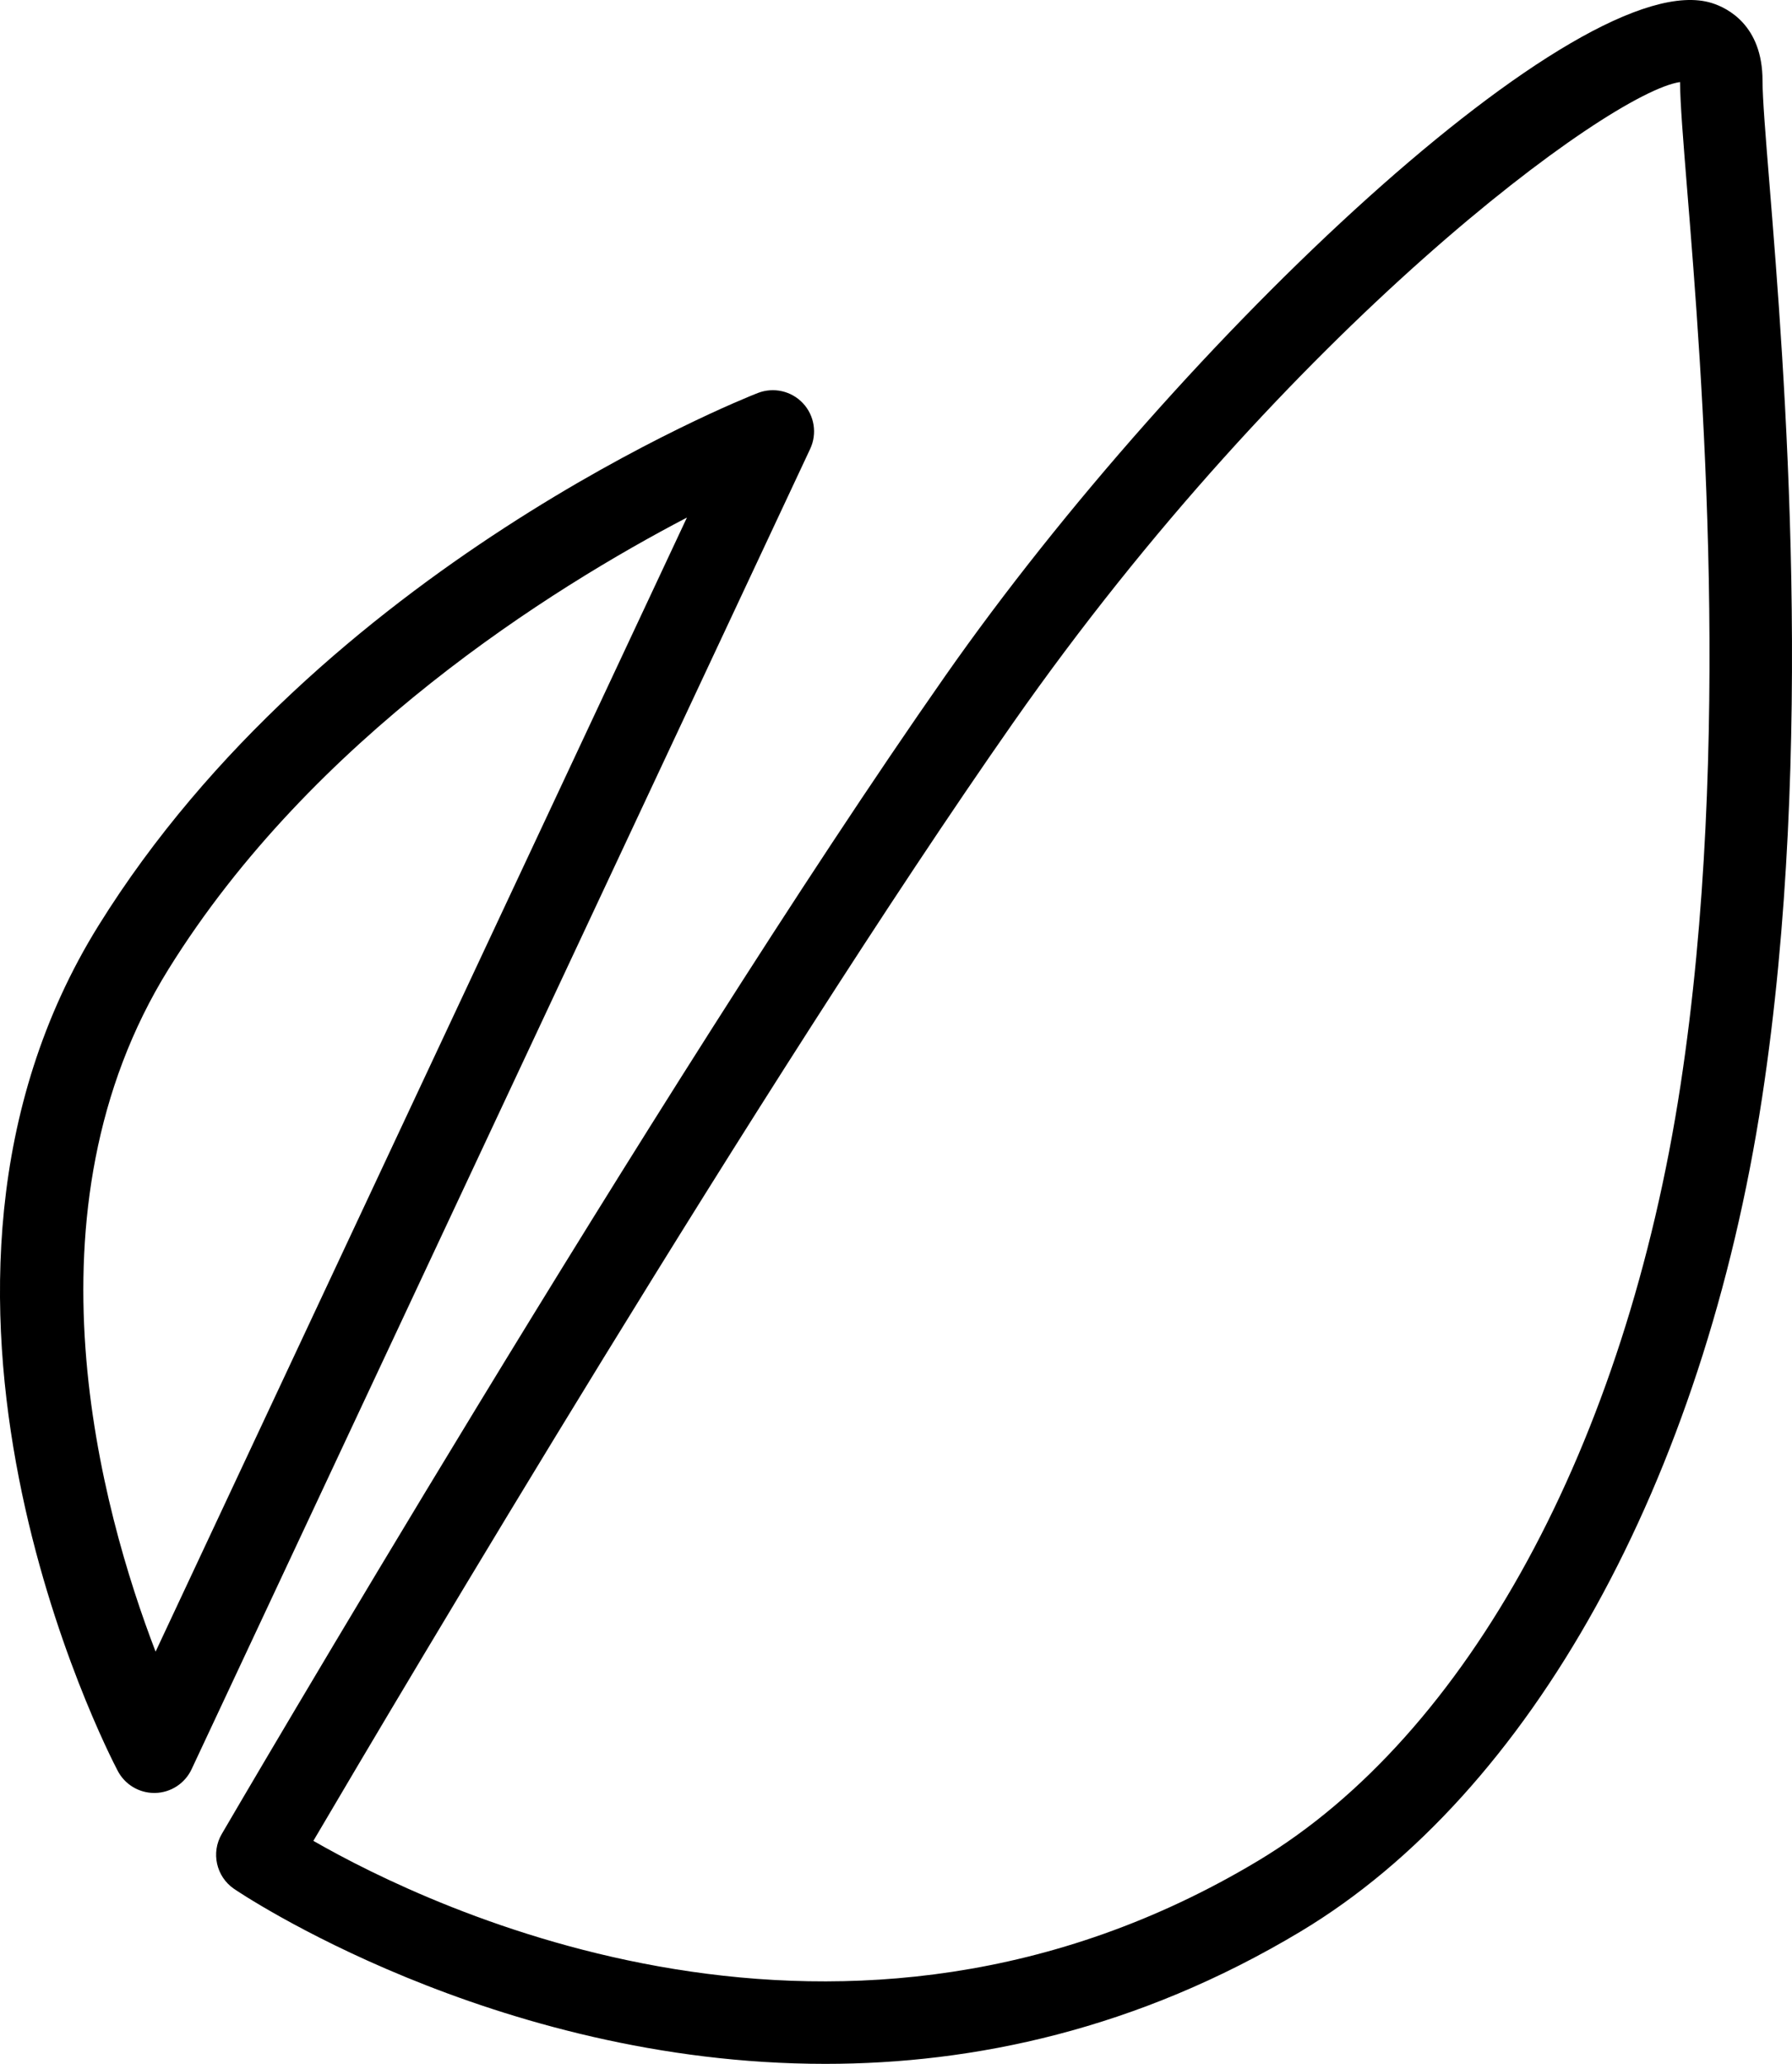 <?xml version="1.0" ?><svg enable-background="new 0 0 173.822 200.092" id="envato" version="1.1" viewBox="0 0 173.822 200.092" xml:space="preserve" xmlns="http://www.w3.org/2000/svg" xmlns:xlink="http://www.w3.org/1999/xlink"><g><path d="M77.883,39.092c-1.119-1.195-2.85-1.58-4.379-0.99c-1.719,0.674-42.344,16.883-63.938,51.614   c-22.096,35.537,0.867,80.092,1.856,81.974c0.693,1.316,2.058,2.137,3.541,2.137c0.03,0,0.061,0,0.092,0   c1.518-0.035,2.885-0.925,3.529-2.301l60-128.002C79.28,42.041,79.002,40.285,77.883,39.092z M15.092,160.127   c-5.262-13.695-13.309-42.742,1.268-66.19c13.951-22.436,37.162-36.914,50.271-43.76L15.092,160.127z"/><path d="M171.637,17.844c-0.377-4.641-0.674-8.307-0.674-10.018c0-5.398-3.426-7.06-4.898-7.524   c-12.658-4.006-51.486,32.53-74.379,65.231c-27.774,39.676-69.758,111.554-70.178,112.277   c-1.053,1.805-0.539,4.117,1.18,5.305c0.353,0.246,25.066,16.976,57.373,16.976   c14.357,0,30.22-3.308,46.101-12.836c22.346-13.406,39.076-43.625,44.756-80.824   C176.079,72.629,173.079,35.625,171.637,17.844z M163.008,105.22c-5.322,34.875-20.637,62.98-40.963,75.176   c-40.112,24.062-80.287,4.598-91.649-1.926c8.643-14.695,43.696-73.855,67.844-108.352   c26.756-38.22,57.81-61.146,64.722-62.164c0.012,2.057,0.303,5.629,0.699,10.535   C165.08,35.97,168.03,72.344,163.008,105.22z"/></g></svg>